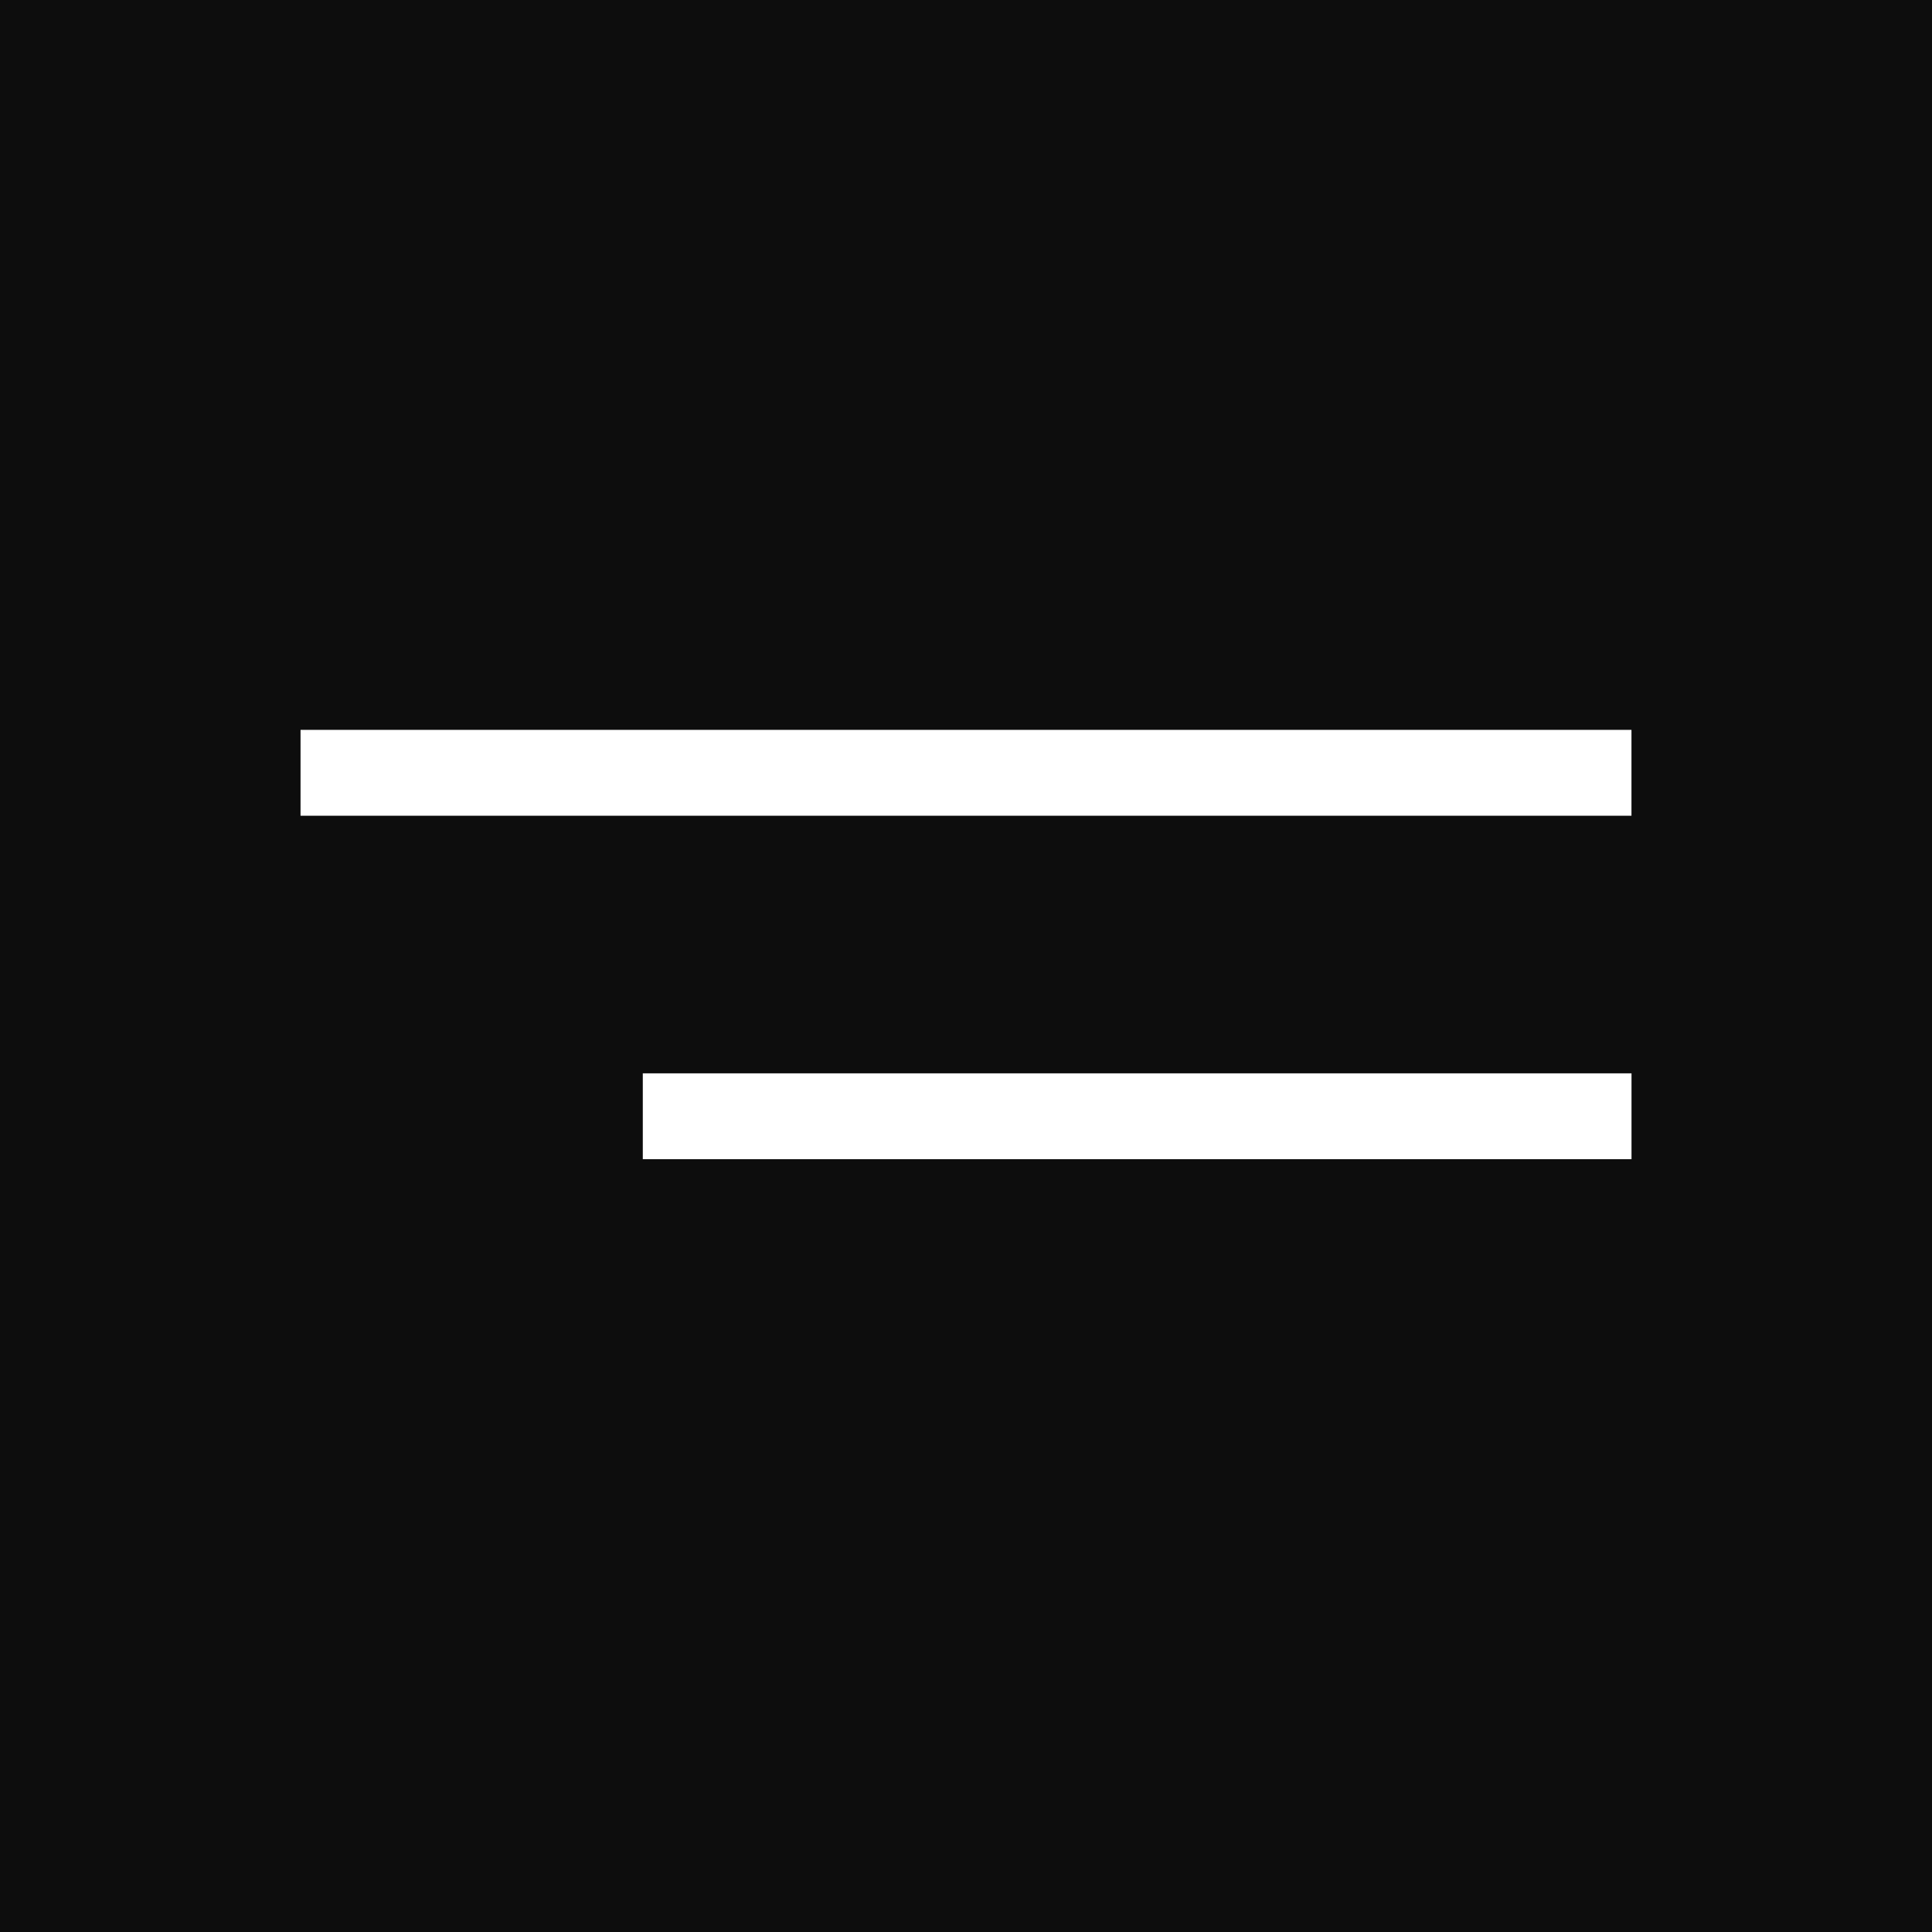 <?xml version="1.0" encoding="UTF-8"?> <svg xmlns="http://www.w3.org/2000/svg" width="45" height="45" viewBox="0 0 45 45" fill="none"> <rect width="45" height="45" fill="#0D0D0D"></rect> <rect x="7" y="17" width="31" height="2" fill="white"></rect> <rect x="14.972" y="25" width="23.029" height="2" fill="white"></rect> </svg> 